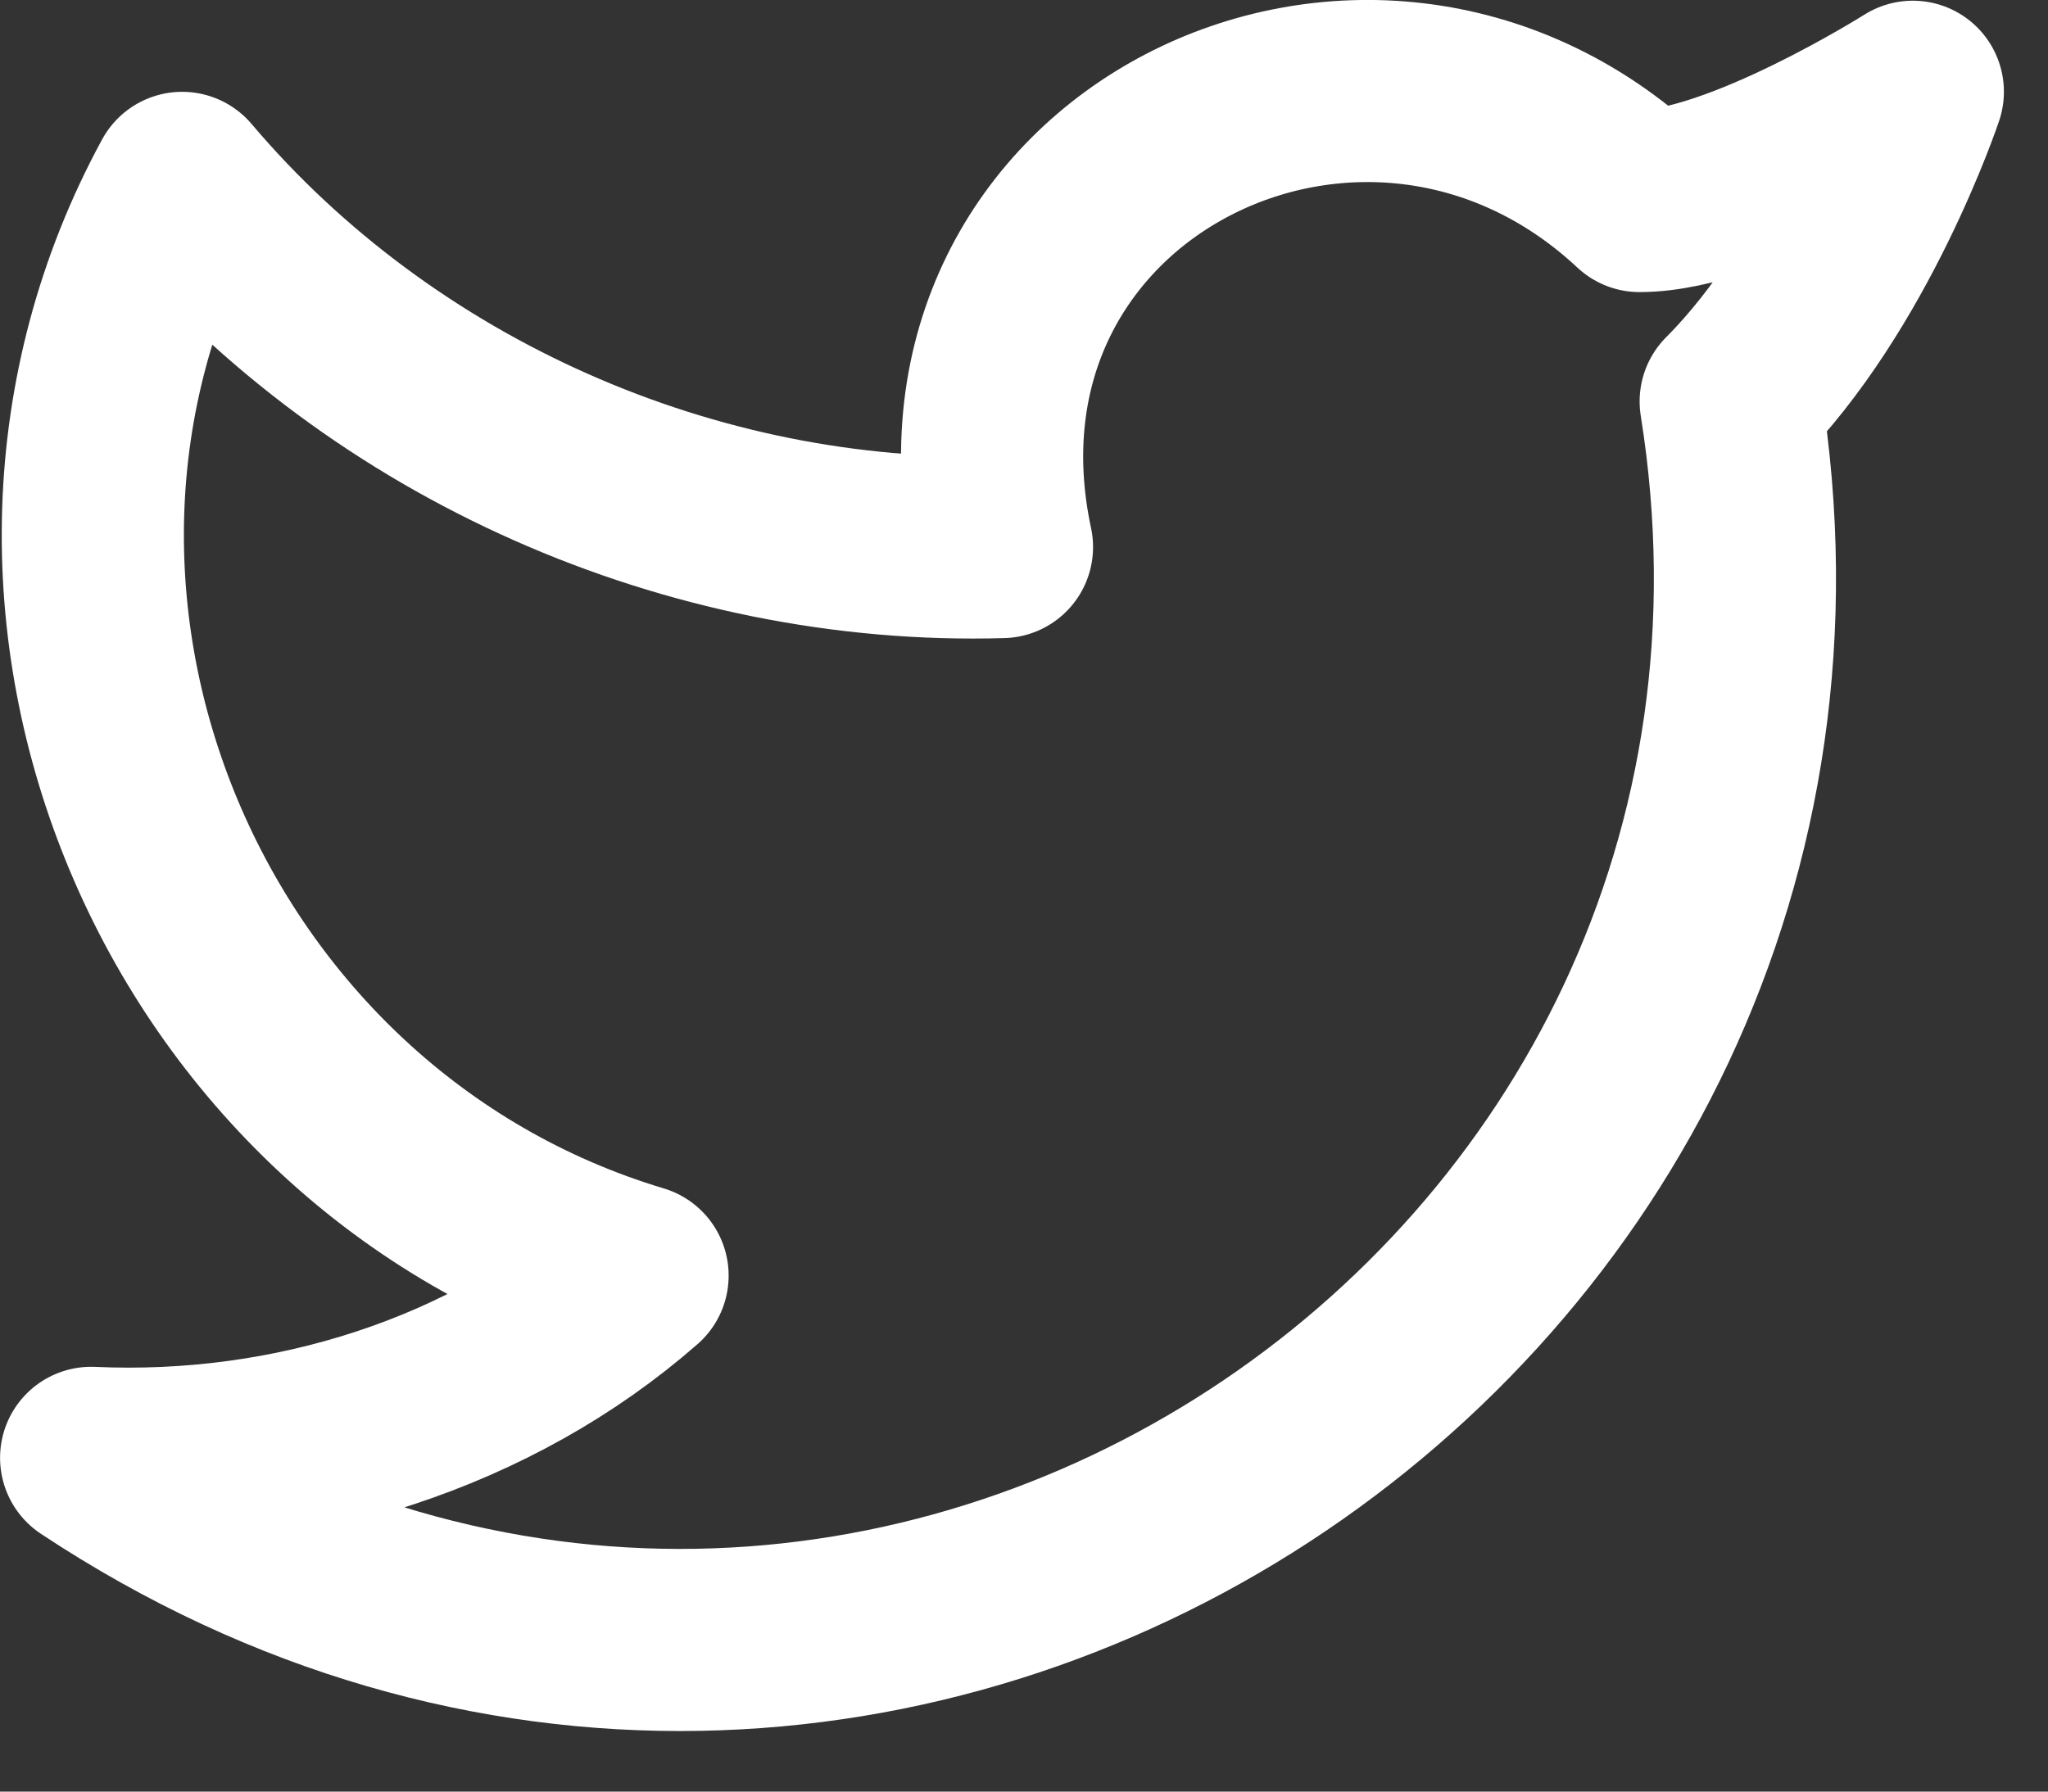 <svg width="16" height="14" viewBox="0 0 16 14" fill="none" xmlns="http://www.w3.org/2000/svg">
<rect x="0" y="0" width="16" height="14" fill="#333333" stroke="none"/>
<path d="M14.944 0.717C14.944 0.717 14.446 2.211 13.521 3.137C14.66 10.253 6.832 15.448 0.712 11.392C2.277 11.463 3.843 10.965 4.981 9.968C1.423 8.901 -0.356 4.702 1.423 1.429C2.989 3.279 5.408 4.346 7.828 4.275C7.188 1.286 10.675 -0.422 12.809 1.571C13.592 1.571 14.944 0.717 14.944 0.717Z" stroke="white" stroke-width="1.423" stroke-linecap="round" stroke-linejoin="round"/>
</svg>

